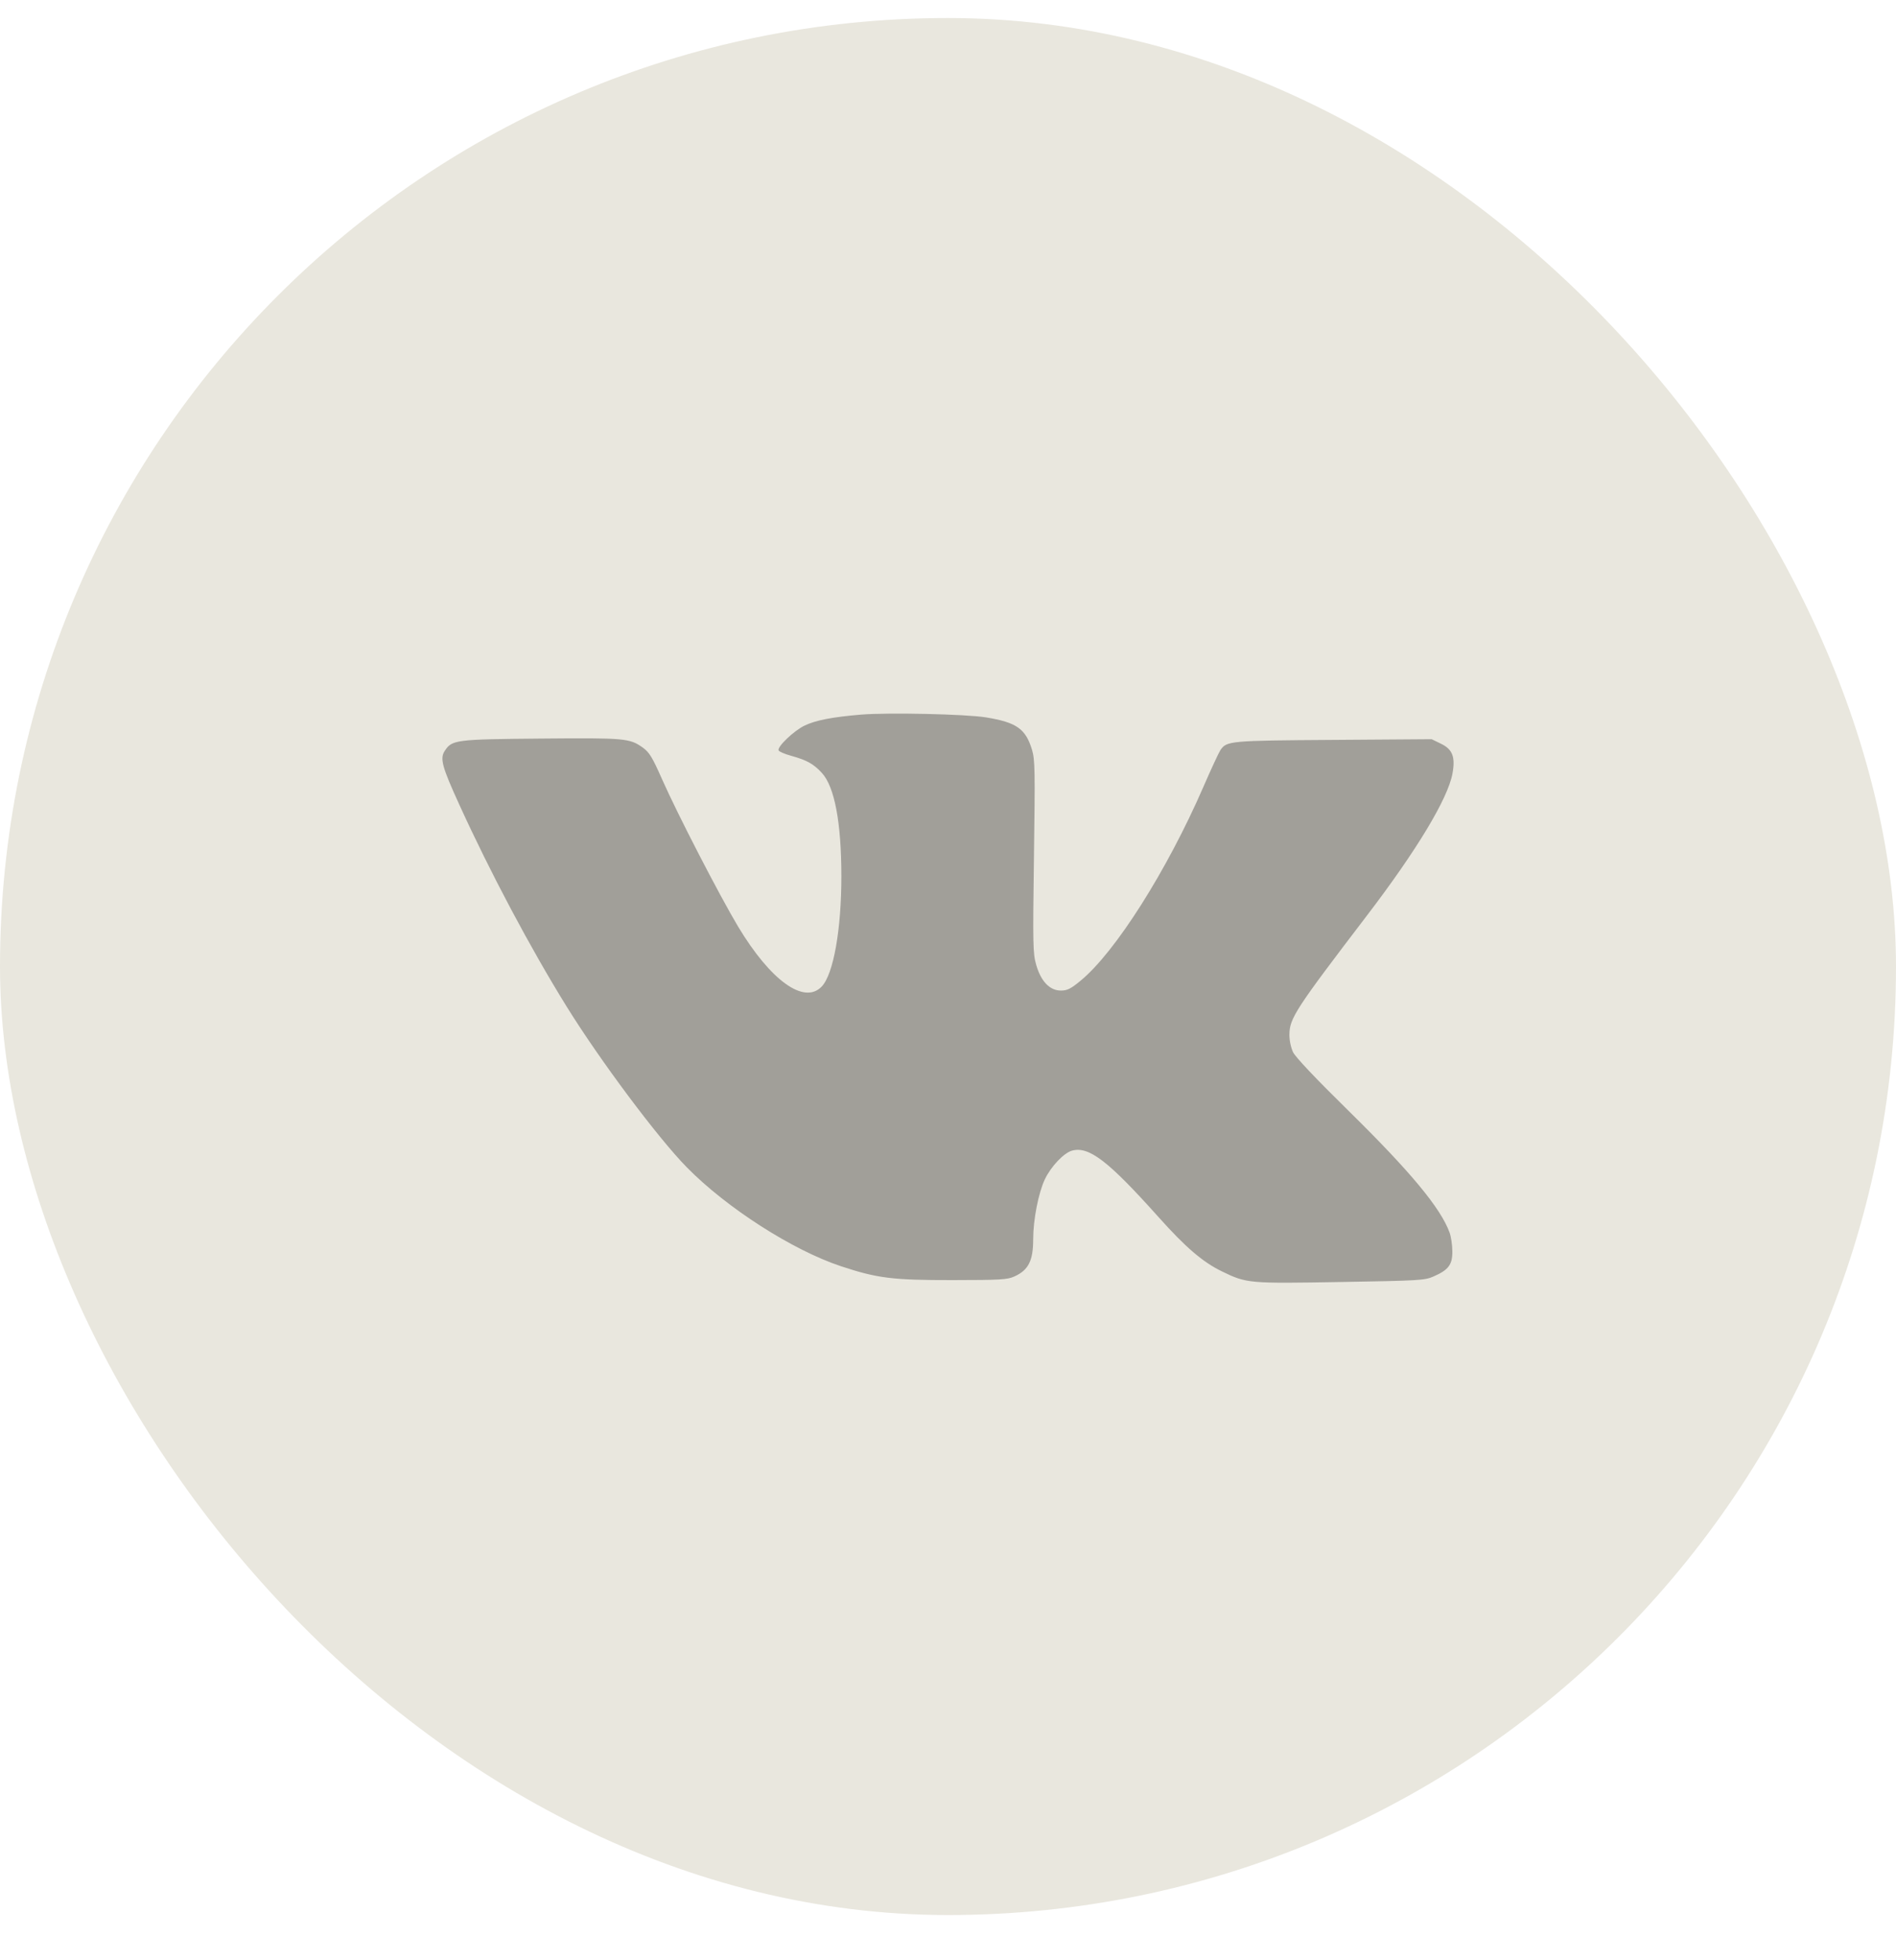 <?xml version="1.0" encoding="UTF-8"?> <svg xmlns="http://www.w3.org/2000/svg" width="30" height="31" viewBox="0 0 30 31" fill="none"><rect y="0.285" width="30" height="30" rx="15" fill="#E9E7DE"></rect><path fill-rule="evenodd" clip-rule="evenodd" d="M13.626 11.301C13.171 11.339 12.906 11.39 12.73 11.475C12.563 11.555 12.299 11.806 12.319 11.866C12.325 11.885 12.414 11.924 12.517 11.952C12.767 12.021 12.874 12.081 13.005 12.224C13.206 12.443 13.312 13.009 13.313 13.856C13.313 14.698 13.188 15.405 13.003 15.6C12.727 15.893 12.194 15.511 11.678 14.652C11.384 14.161 10.722 12.879 10.477 12.326C10.321 11.974 10.275 11.898 10.171 11.823C9.964 11.675 9.892 11.668 8.56 11.68C7.208 11.692 7.153 11.699 7.038 11.873C6.958 11.994 6.992 12.122 7.269 12.728C7.76 13.804 8.394 14.996 8.964 15.915C9.494 16.77 10.413 17.999 10.868 18.461C11.499 19.103 12.54 19.77 13.305 20.024C13.882 20.215 14.122 20.245 15.07 20.244C15.833 20.243 15.939 20.237 16.051 20.186C16.274 20.085 16.348 19.937 16.348 19.594C16.348 19.291 16.431 18.864 16.532 18.651C16.63 18.445 16.834 18.231 16.964 18.196C17.232 18.125 17.536 18.359 18.331 19.247C18.759 19.726 19.032 19.96 19.336 20.107C19.728 20.297 19.756 20.299 21.217 20.274C22.449 20.253 22.543 20.248 22.679 20.188C22.919 20.084 22.982 20 22.98 19.79C22.98 19.691 22.96 19.558 22.937 19.494C22.797 19.107 22.322 18.534 21.339 17.568C20.821 17.06 20.498 16.718 20.46 16.64C20.426 16.568 20.401 16.452 20.402 16.362C20.404 16.103 20.5 15.957 21.627 14.481C22.415 13.45 22.909 12.631 22.982 12.234C23.03 11.973 22.984 11.85 22.801 11.762L22.653 11.69L21.104 11.701C19.453 11.712 19.408 11.716 19.309 11.865C19.283 11.905 19.161 12.167 19.039 12.448C18.465 13.768 17.648 15.057 17.098 15.509C16.941 15.638 16.887 15.665 16.786 15.665C16.61 15.665 16.471 15.52 16.396 15.26C16.343 15.076 16.341 14.953 16.36 13.546C16.379 12.189 16.376 12.012 16.33 11.86C16.229 11.525 16.087 11.425 15.602 11.345C15.282 11.293 14.057 11.266 13.626 11.301Z" fill="#363432" fill-opacity="0.4"></path></svg> 